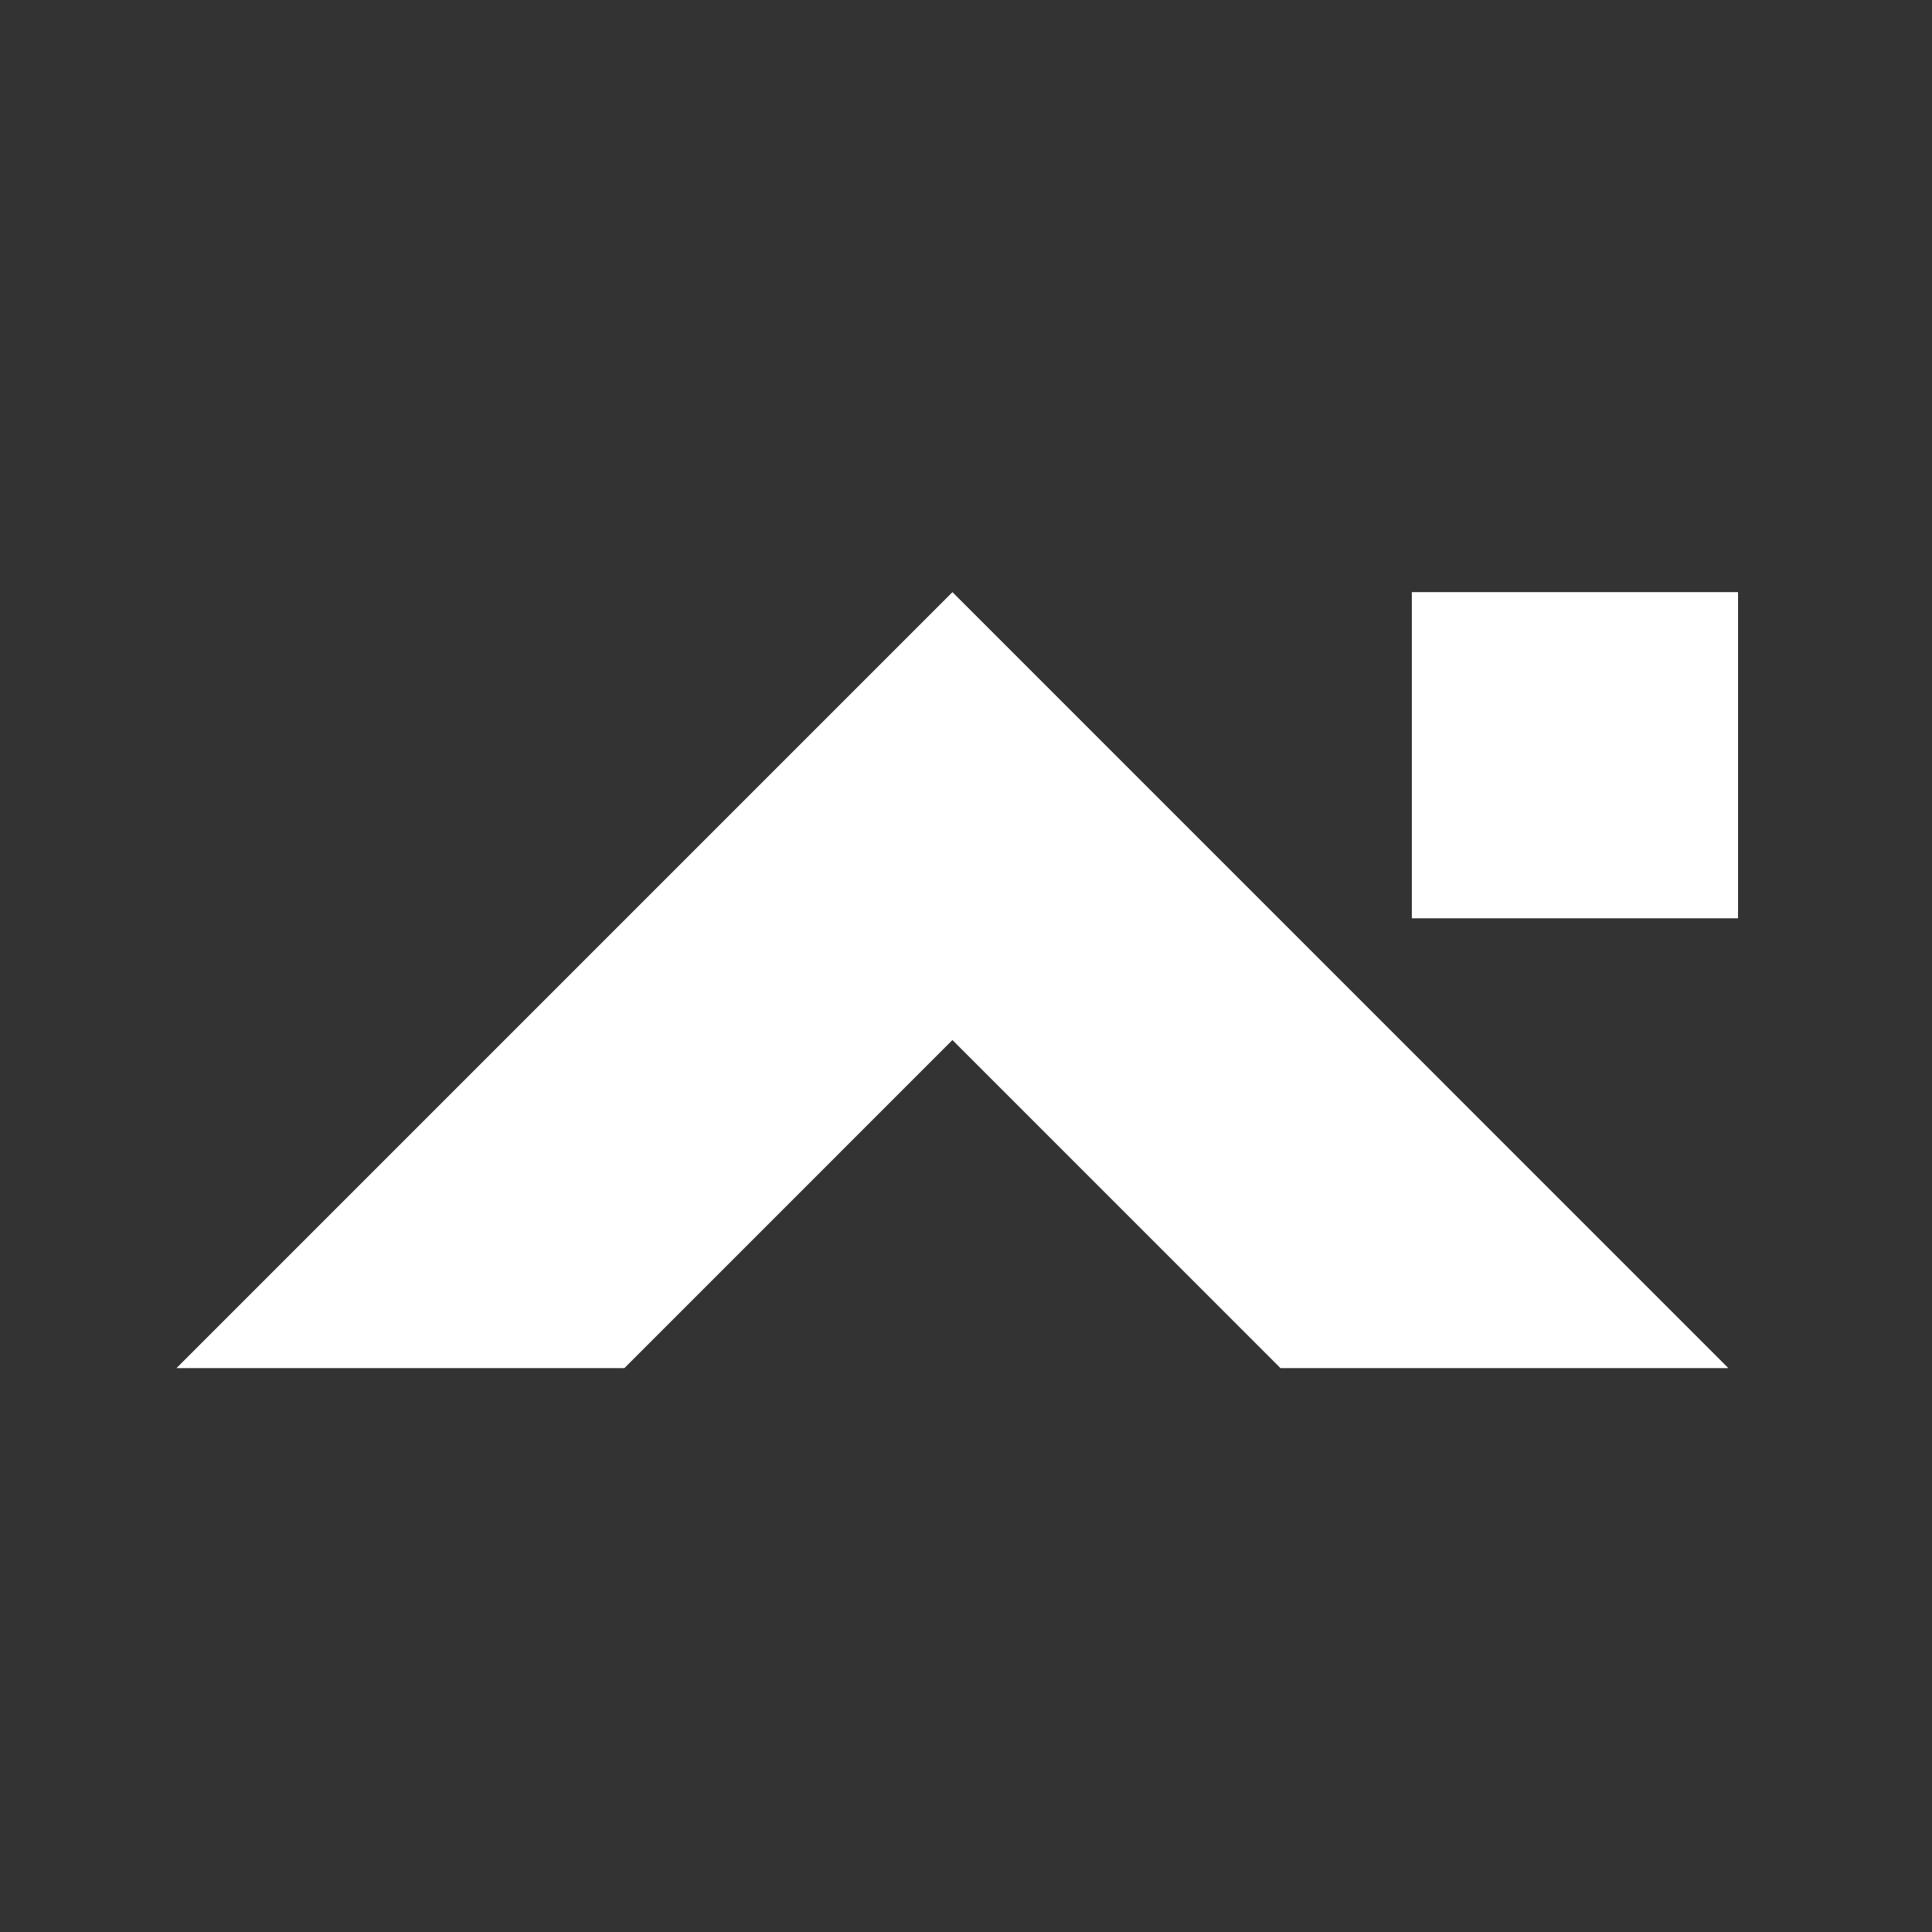 <?xml version="1.0" encoding="utf-8"?>
<!-- Generator: Adobe Illustrator 16.0.0, SVG Export Plug-In . SVG Version: 6.00 Build 0)  -->
<!DOCTYPE svg PUBLIC "-//W3C//DTD SVG 1.1//EN" "http://www.w3.org/Graphics/SVG/1.1/DTD/svg11.dtd">
<svg version="1.1" id="Calque_1" xmlns="http://www.w3.org/2000/svg" xmlns:xlink="http://www.w3.org/1999/xlink" x="0px" y="0px"
	 width="122px" height="122px" viewBox="0 0 122 122" enable-background="new 0 0 122 122" xml:space="preserve">
<rect x="0" y="0" width="122" height="122" fill="#333333" stroke="none"/>
<rect fill="#FFFFFF" fill-opacity="0" width="122" height="122"/>
<path fill="#FFFFFF" d="M60.144,65.675l20.715,20.718h28.283L60.144,37.391l0,0l-49,49.001h28.284L60.144,65.675"/>
<rect x="89.154" y="37.391" fill="#FFFFFF" width="20.597" height="20.597"/>
</svg>
